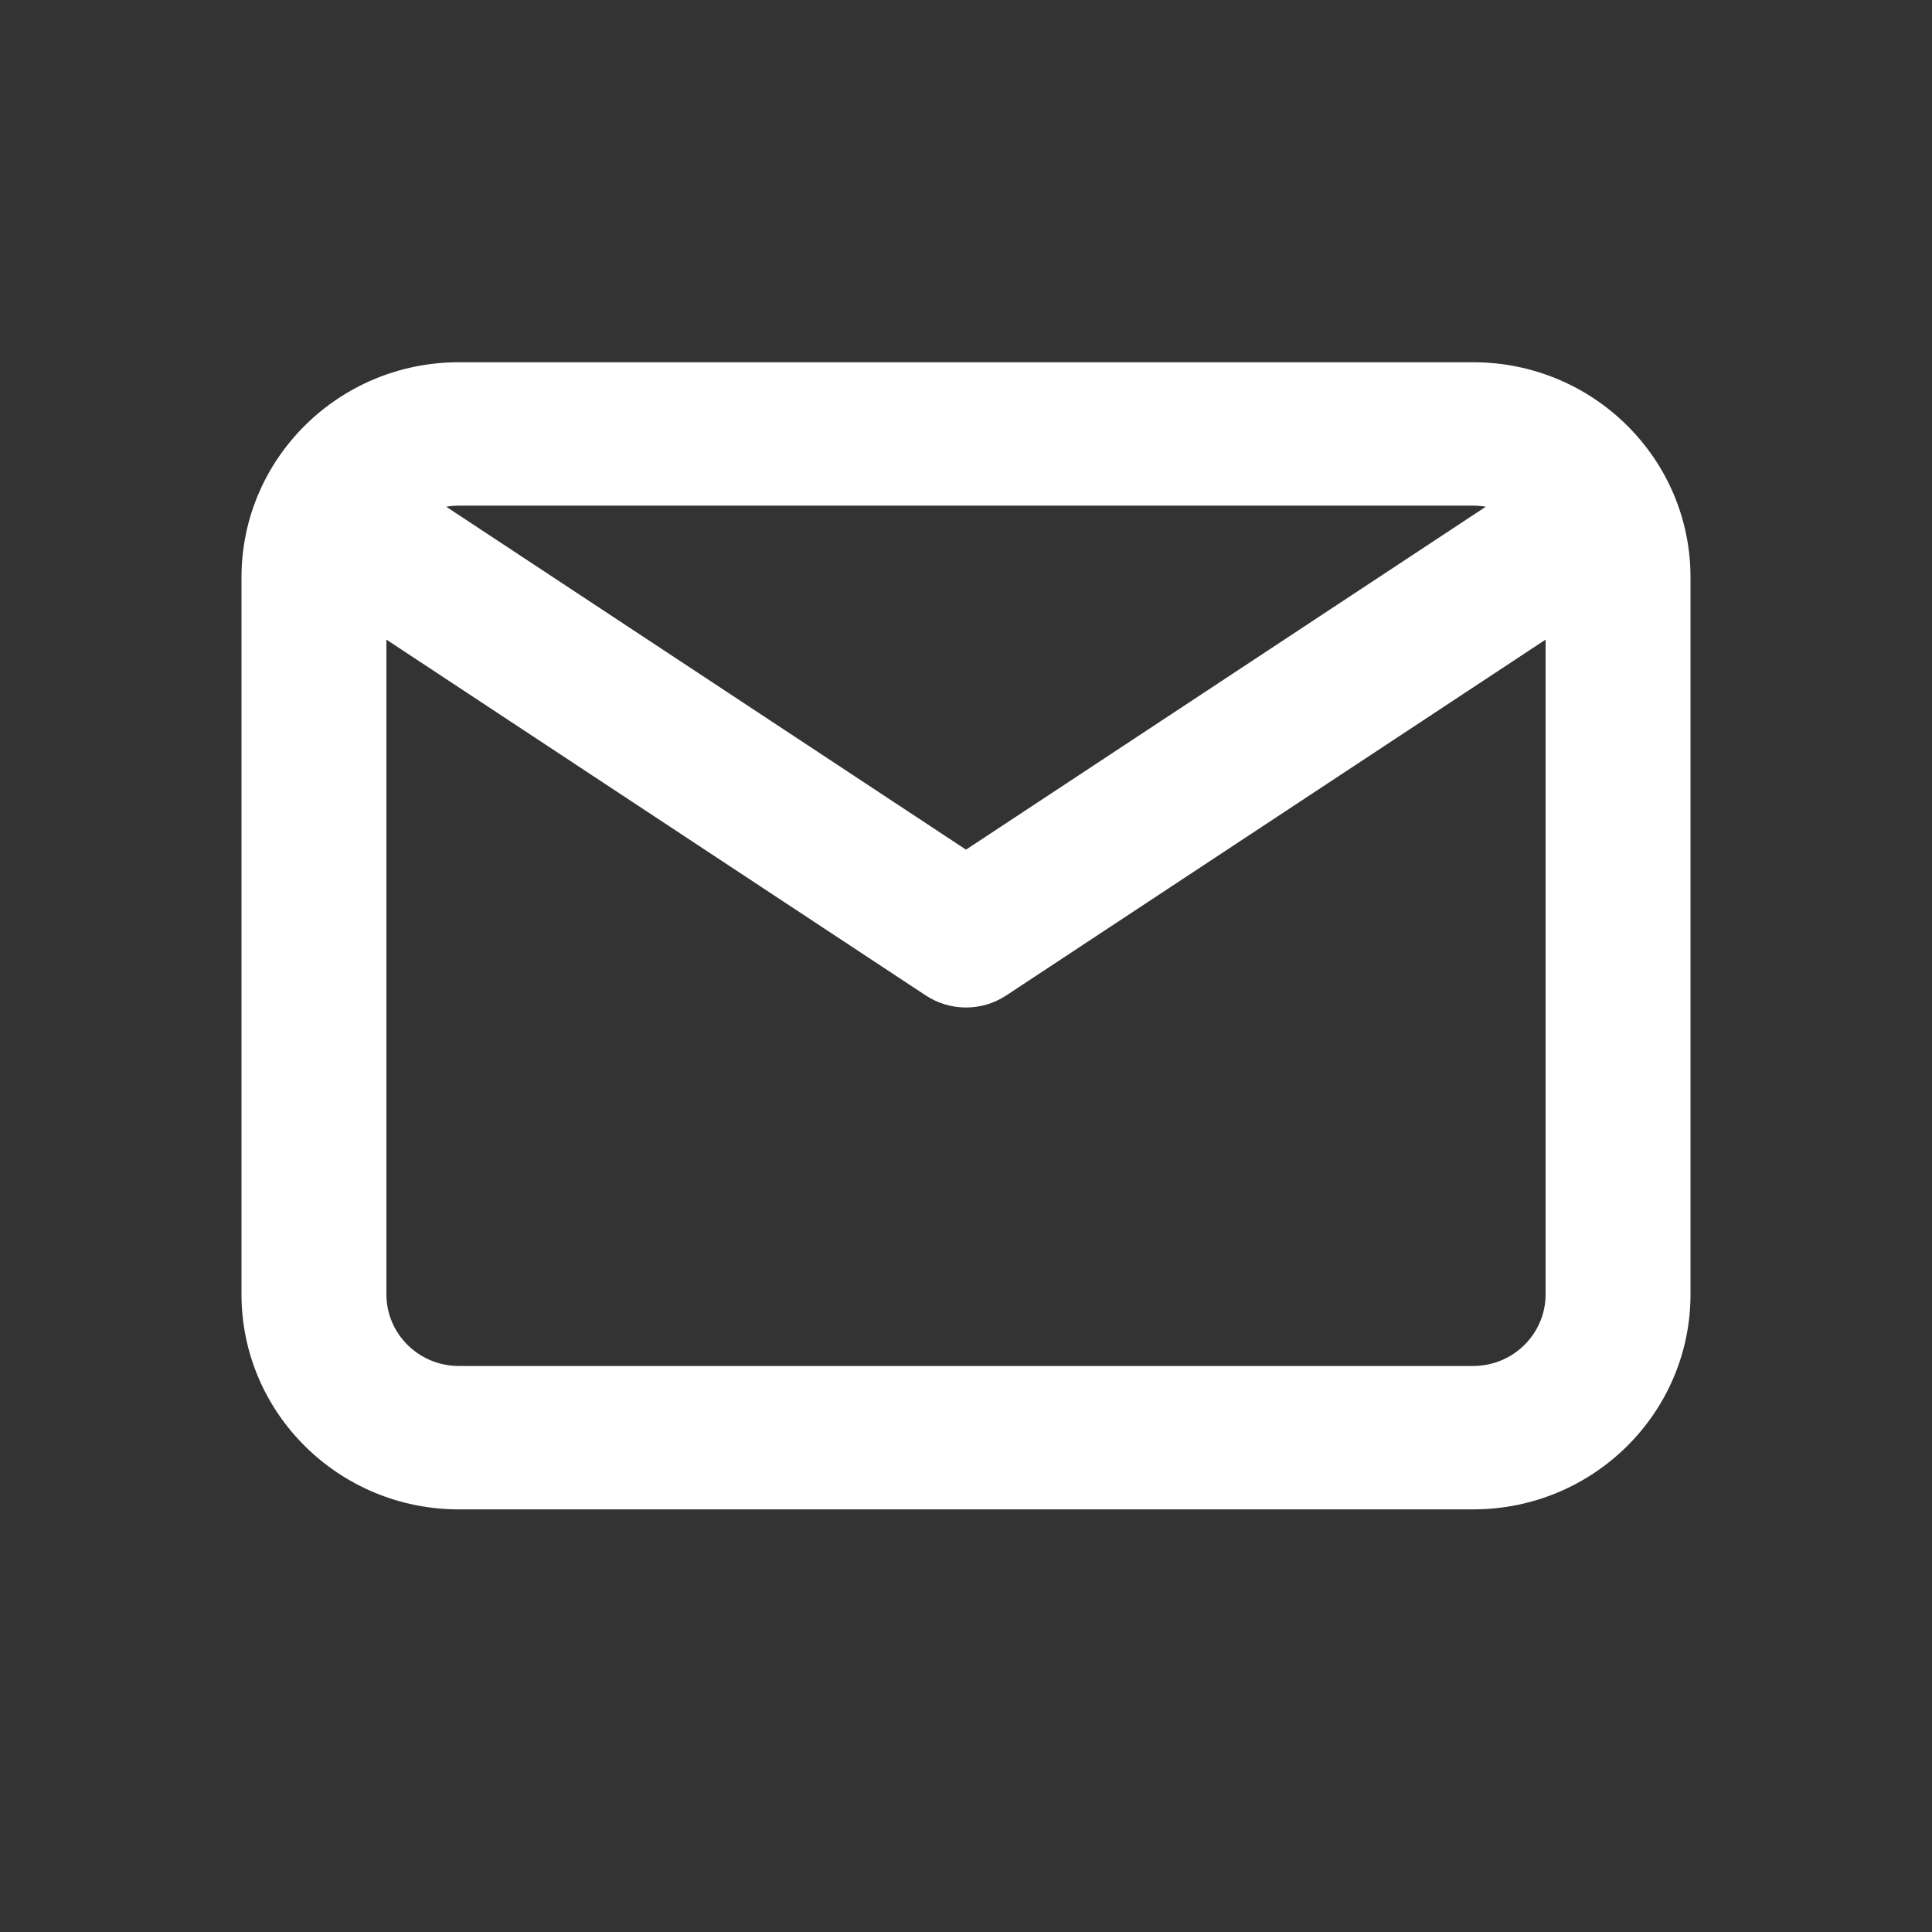 <svg width="32" height="32" viewBox="0 0 32 32" fill="none" xmlns="http://www.w3.org/2000/svg">
<rect x="0" y="0" width="32" height="32" fill="#333333" stroke="none"/>
<path fill-rule="evenodd" clip-rule="evenodd" d="M7.6 6C5.612 6 4 7.595 4 9.562V21.438C4 23.405 5.612 25 7.6 25H24.4C26.388 25 28 23.405 28 21.438V9.562C28 7.595 26.388 6 24.4 6H7.6ZM7.391 8.393C7.459 8.381 7.529 8.375 7.6 8.375H24.4C24.471 8.375 24.541 8.381 24.609 8.393L16 14.073L7.391 8.393ZM6.4 10.594V21.438C6.4 22.093 6.937 22.625 7.6 22.625H24.4C25.063 22.625 25.6 22.093 25.6 21.438V10.594L16.666 16.488C16.263 16.754 15.738 16.754 15.334 16.488L6.4 10.594Z" fill="white"/>
</svg>
